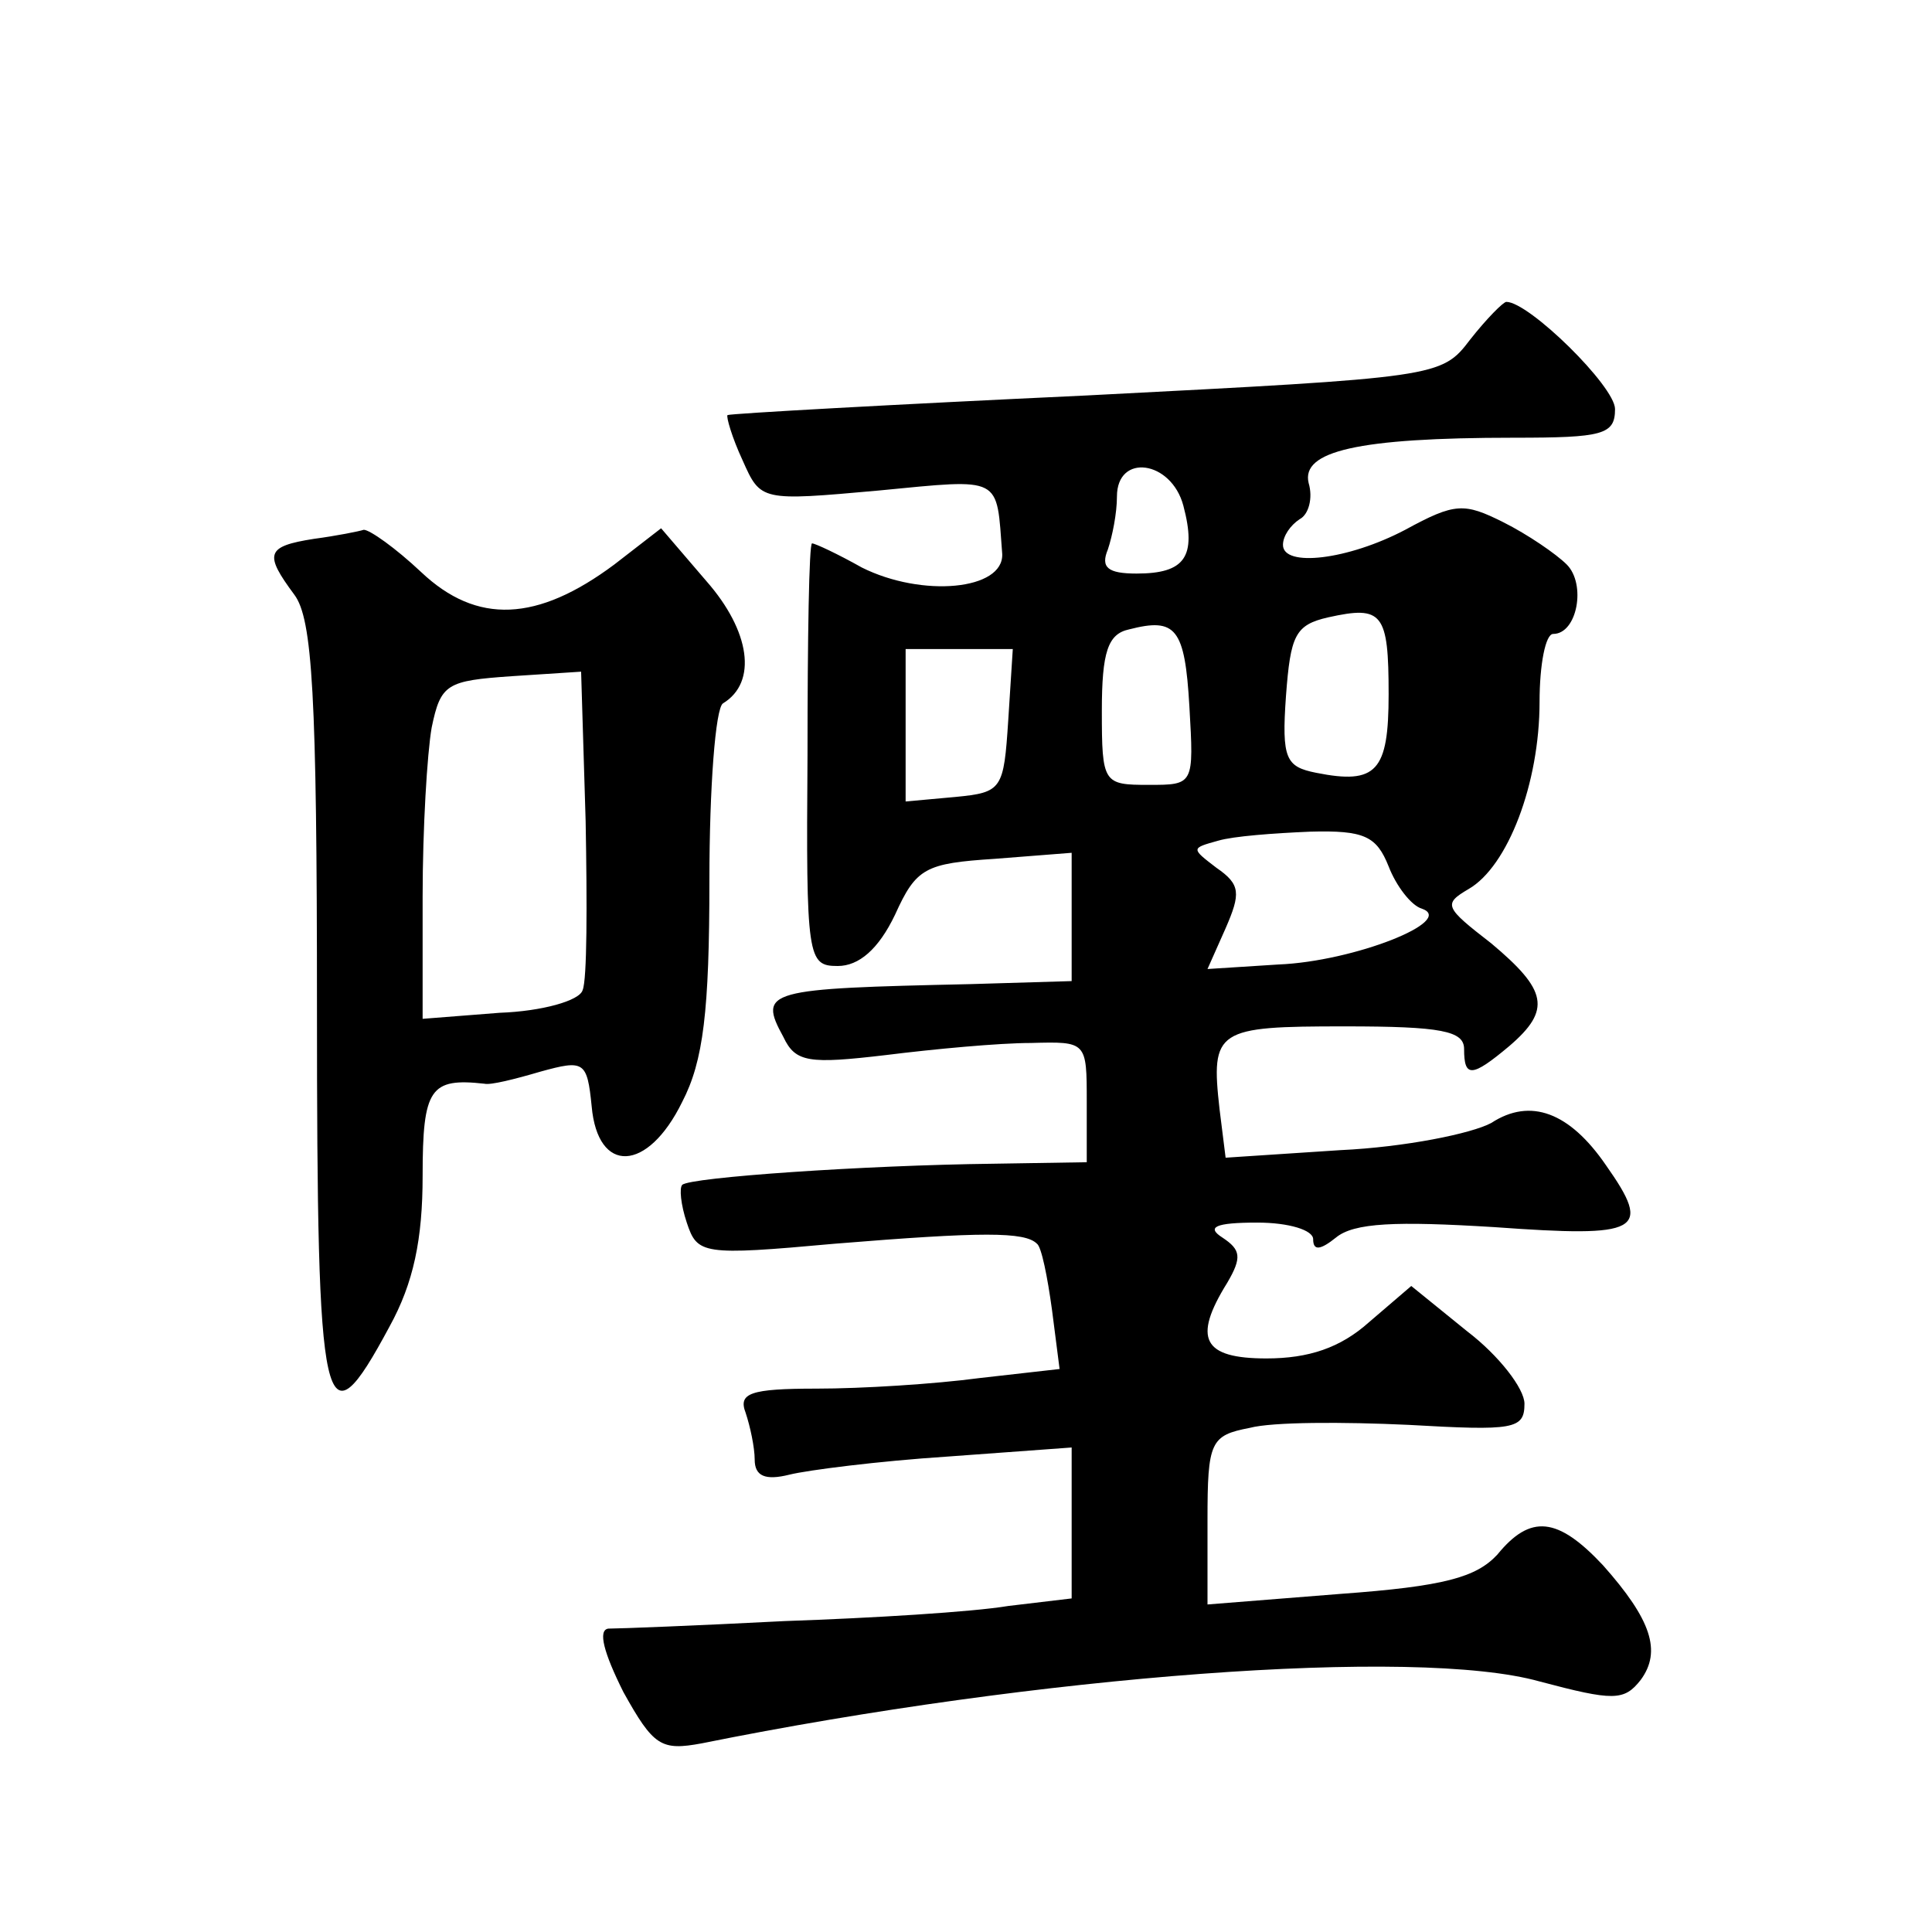 <?xml version="1.0" standalone="no"?>
<!DOCTYPE svg PUBLIC "-//W3C//DTD SVG 20010904//EN"
 "http://www.w3.org/TR/2001/REC-SVG-20010904/DTD/svg10.dtd">
<svg version="1.0" xmlns="http://www.w3.org/2000/svg"
 width="128pt" height="128pt" viewBox="0 0 128 128"
 preserveAspectRatio="xMidYMid meet">
<g transform="translate(0,128) scale(0.1,-0.1)"
fill="#0" stroke="none">
<path d="M974 1055 c-19 -25 -21 -25 -254 -37 -129 -6 -236 -12 -238 -13 -1 -1
3 -15 10 -30 12 -27 12 -27 90 -20 83 8 78 10 82 -42 1 -24 -53 -29 -93 -9 -16
9 -31 16 -33 16 -2 0 -3 -63 -3 -140 -1 -135 0 -140 20 -140 14 0 27 11 38 34 14
31 20 34 66 37 l51 4 0 -42 0 -43 -67 -2 c-135 -3 -141 -4 -124 -35 8 -17 17 -18
68 -12 32 4 75 8 96 8 37 1 37 1 37 -39 l0 -40 -62 -1 c-85 -1 -201 -9 -206 -14
-2 -2 -1 -13 3 -25 7 -21 10 -22 98 -14 98 8 126 8 134 0 3 -2 7 -22 10 -44 l5
-39 -53 -6 c-30 -4 -78 -7 -108 -7 -44 0 -52 -3 -47 -16 3 -9 6 -23 6 -31 0 -11
7 -14 23 -10 12 3 59 9 105 12 l82 6 0 -50 0 -50 -42 -5 c-24 -4 -90 -8 -148 -10
-58 -3 -110 -5 -117 -5 -7 -1 -3 -16 10 -42 20 -36 25 -39 52 -34 223 45 473 64
555 41 49 -13 56 -13 67 1 14 19 7 40 -25 76 -30 32 -48 34 -70 7 -14 -15 -35 -21
-104 -26 l-88 -7 0 56 c0 52 2 56 28 61 15 4 62 4 105 2 70 -4 77 -3 77 14 0 10
-17 32 -38 48 l-37 30 -28 -24 c-19 -17 -40 -24 -68 -24 -42 0 -49 13 -26 50 10
17 9 22 -3 30 -11 7 -5 10 23 10 21 0 37 -5 37 -11 0 -8 5 -7 15 1 12 10 40 11
105 7 97 -7 105 -3 74 41 -24 35 -50 45 -76 28 -13 -7 -57 -16 -100 -18 l-76 -5
-4 32 c-6 53 -2 55 83 55 64 0 79 -3 79 -15 0 -19 5 -19 30 2 28 24 25 37 -12 68
-31 24 -32 26 -15 36 26 15 47 70 47 124 0 25 4 45 9 45 16 0 22 33 9 46 -7 7 -26
20 -42 28 -26 13 -32 13 -65 -5 -38 -20 -81 -25 -81 -10 0 6 5 13 11 17 6 3 9 14
6 24 -5 21 32 30 136 30 59 0 67 2 67 19 0 15 -57 71 -72 71 -2 0 -13 -11 -24 -25z
m-190 -110 c9 -34 1 -45 -31 -45 -19 0 -24 4 -19 16 3 9 6 24 6 35 0 29 36 24 44
-6z m136 -125 c0 -51 -8 -60 -48 -52 -20 4 -23 9 -20 51 3 40 6 47 28 52 36 8 40
3 40 -51z m-132 -8 c3 -52 3 -52 -27 -52 -30 0 -31 1 -31 49 0 39 4 51 18 54 31
8 37 1 40 -51z m-120 -9 c-3 -46 -4 -48 -35 -51 l-33 -3 0 50 0 51 36 0 35 0 -3
-47z m252 -97 c5 -13 15 -26 22 -28 23 -8 -45 -35 -95 -37 l-47 -3 12 27 c10 23
10 29 -6 40 -17 13 -17 13 1 18 10 3 37 5 61 6 36 1 44 -3 52 -23z M208 923 c-32
-5 -33 -10 -13 -37 12 -16 15 -66 15 -273 0 -274 4 -294 48 -212 16 29 22 58 22
100 0 58 5 65 41 61 4 -1 20 3 37 8 29 8 31 7 34 -23 4 -45 37 -44 60 3 14 27 18
60 18 147 0 61 4 114 9 117 23 14 18 48 -11 81 l-30 35 -31 -24 c-51 -38 -91 -40
-128 -5 -17 16 -34 28 -38 28 -3 -1 -18 -4 -33 -6z m178 -299 c-2 -7 -27 -14 -55
-15 l-51 -4 0 81 c0 45 3 95 6 112 6 29 10 31 53 34 l46 3 3 -99 c1 -55 1 -105
-2 -112z"/>
</g>
</svg>
